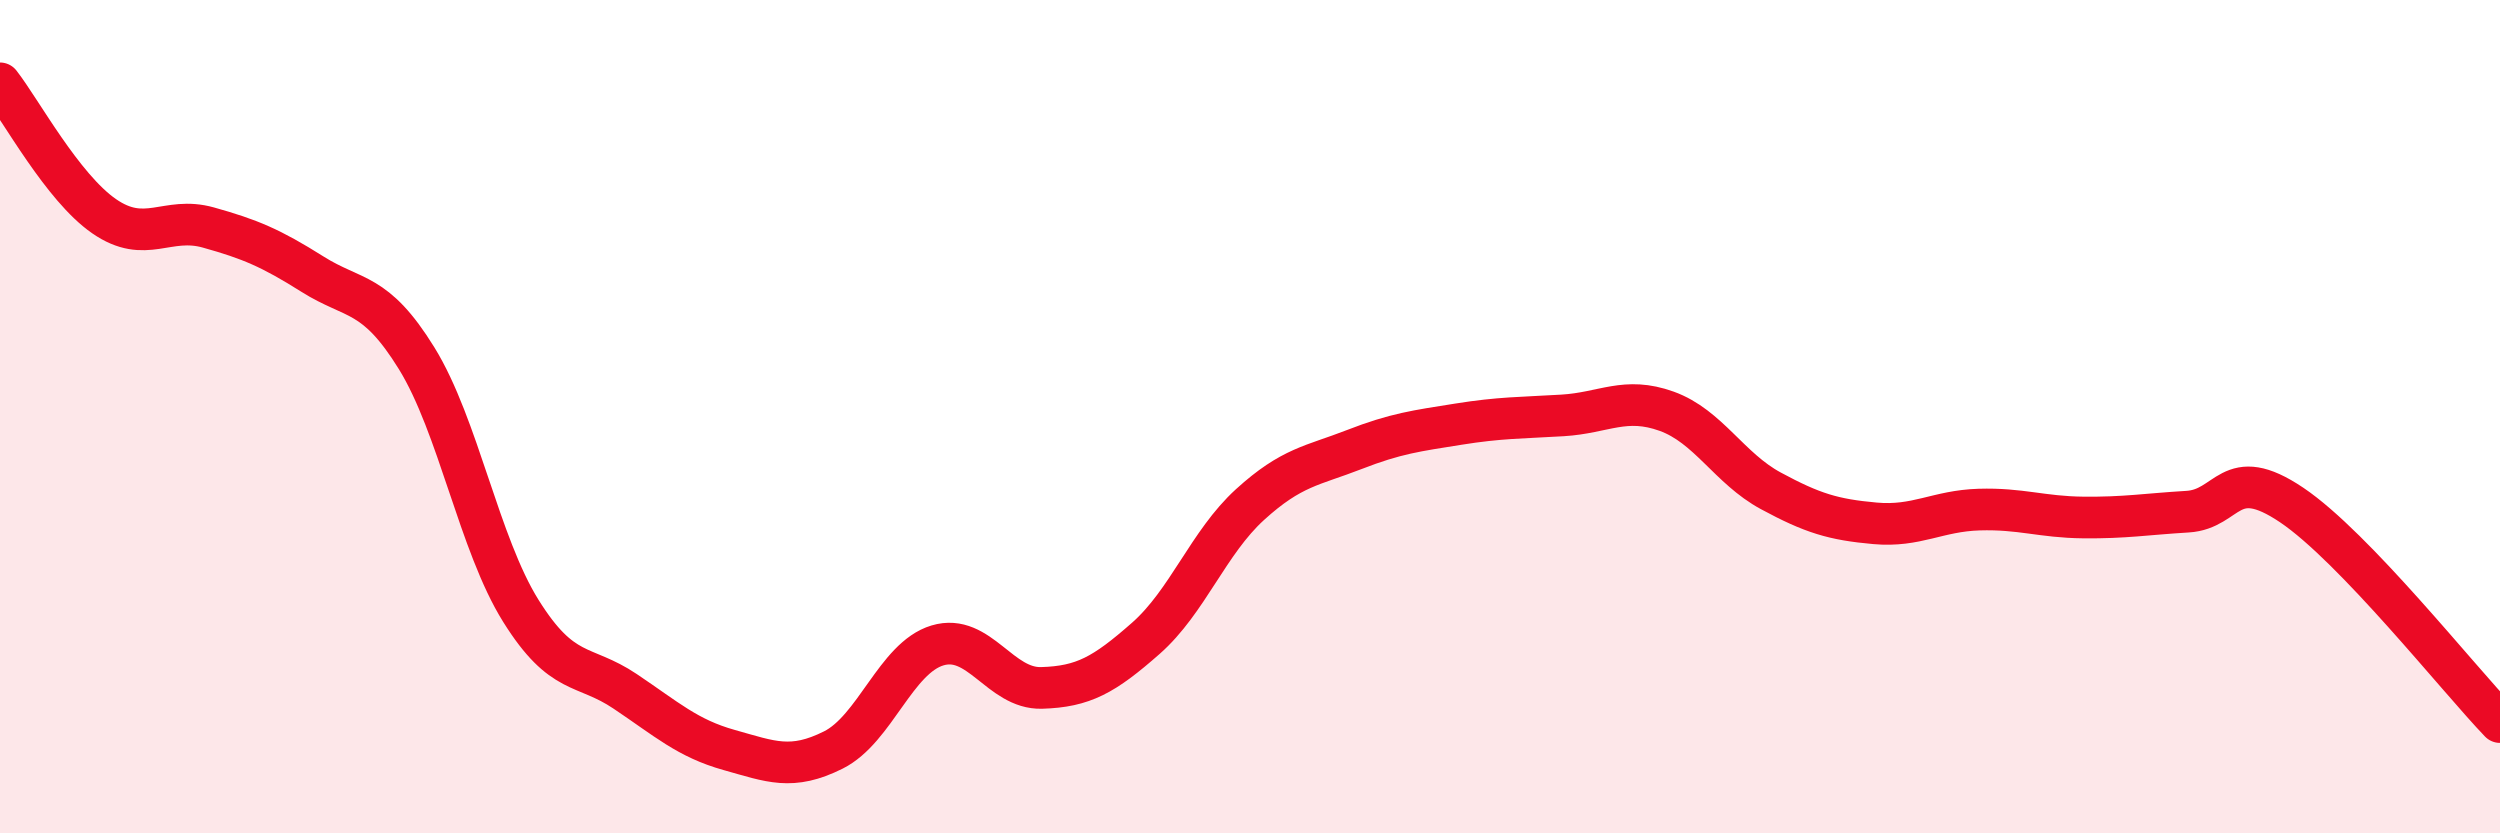 
    <svg width="60" height="20" viewBox="0 0 60 20" xmlns="http://www.w3.org/2000/svg">
      <path
        d="M 0,2 C 0.5,2.64 1.5,4.5 2.5,5.19 C 3.5,5.88 4,5.18 5,5.46 C 6,5.74 6.5,5.95 7.5,6.58 C 8.5,7.21 9,6.98 10,8.6 C 11,10.22 11.5,13.06 12.5,14.66 C 13.5,16.26 14,15.92 15,16.59 C 16,17.26 16.5,17.72 17.5,18 C 18.5,18.28 19,18.5 20,18 C 21,17.5 21.5,15.79 22.5,15.49 C 23.5,15.19 24,16.54 25,16.51 C 26,16.48 26.5,16.2 27.5,15.32 C 28.5,14.44 29,13.02 30,12.11 C 31,11.2 31.5,11.18 32.5,10.79 C 33.5,10.4 34,10.34 35,10.18 C 36,10.02 36.5,10.03 37.5,9.97 C 38.5,9.91 39,9.51 40,9.87 C 41,10.23 41.5,11.24 42.5,11.78 C 43.5,12.32 44,12.47 45,12.56 C 46,12.65 46.5,12.26 47.5,12.23 C 48.5,12.2 49,12.41 50,12.42 C 51,12.43 51.5,12.34 52.5,12.28 C 53.5,12.22 53.5,11.11 55,12.12 C 56.5,13.13 59,16.29 60,17.33L60 20L0 20Z"
        fill="#EB0A25"
        opacity="0.1"
        stroke-linecap="round"
        stroke-linejoin="round"
      />
      <path
        d="M 0,2 C 0.5,2.64 1.5,4.5 2.5,5.19 C 3.5,5.88 4,5.18 5,5.46 C 6,5.74 6.5,5.95 7.5,6.58 C 8.5,7.21 9,6.98 10,8.6 C 11,10.22 11.5,13.06 12.5,14.66 C 13.5,16.26 14,15.92 15,16.59 C 16,17.26 16.5,17.72 17.5,18 C 18.5,18.28 19,18.5 20,18 C 21,17.5 21.5,15.79 22.5,15.49 C 23.5,15.19 24,16.54 25,16.51 C 26,16.48 26.5,16.2 27.5,15.32 C 28.5,14.44 29,13.02 30,12.11 C 31,11.2 31.5,11.18 32.5,10.79 C 33.5,10.4 34,10.34 35,10.18 C 36,10.02 36.5,10.03 37.5,9.97 C 38.5,9.91 39,9.51 40,9.87 C 41,10.23 41.5,11.24 42.5,11.78 C 43.5,12.32 44,12.47 45,12.56 C 46,12.65 46.5,12.26 47.5,12.23 C 48.5,12.2 49,12.41 50,12.42 C 51,12.43 51.5,12.34 52.5,12.28 C 53.5,12.22 53.5,11.11 55,12.12 C 56.5,13.13 59,16.29 60,17.33"
        stroke="#EB0A25"
        stroke-width="1"
        fill="none"
        stroke-linecap="round"
        stroke-linejoin="round"
      />
    </svg>
  